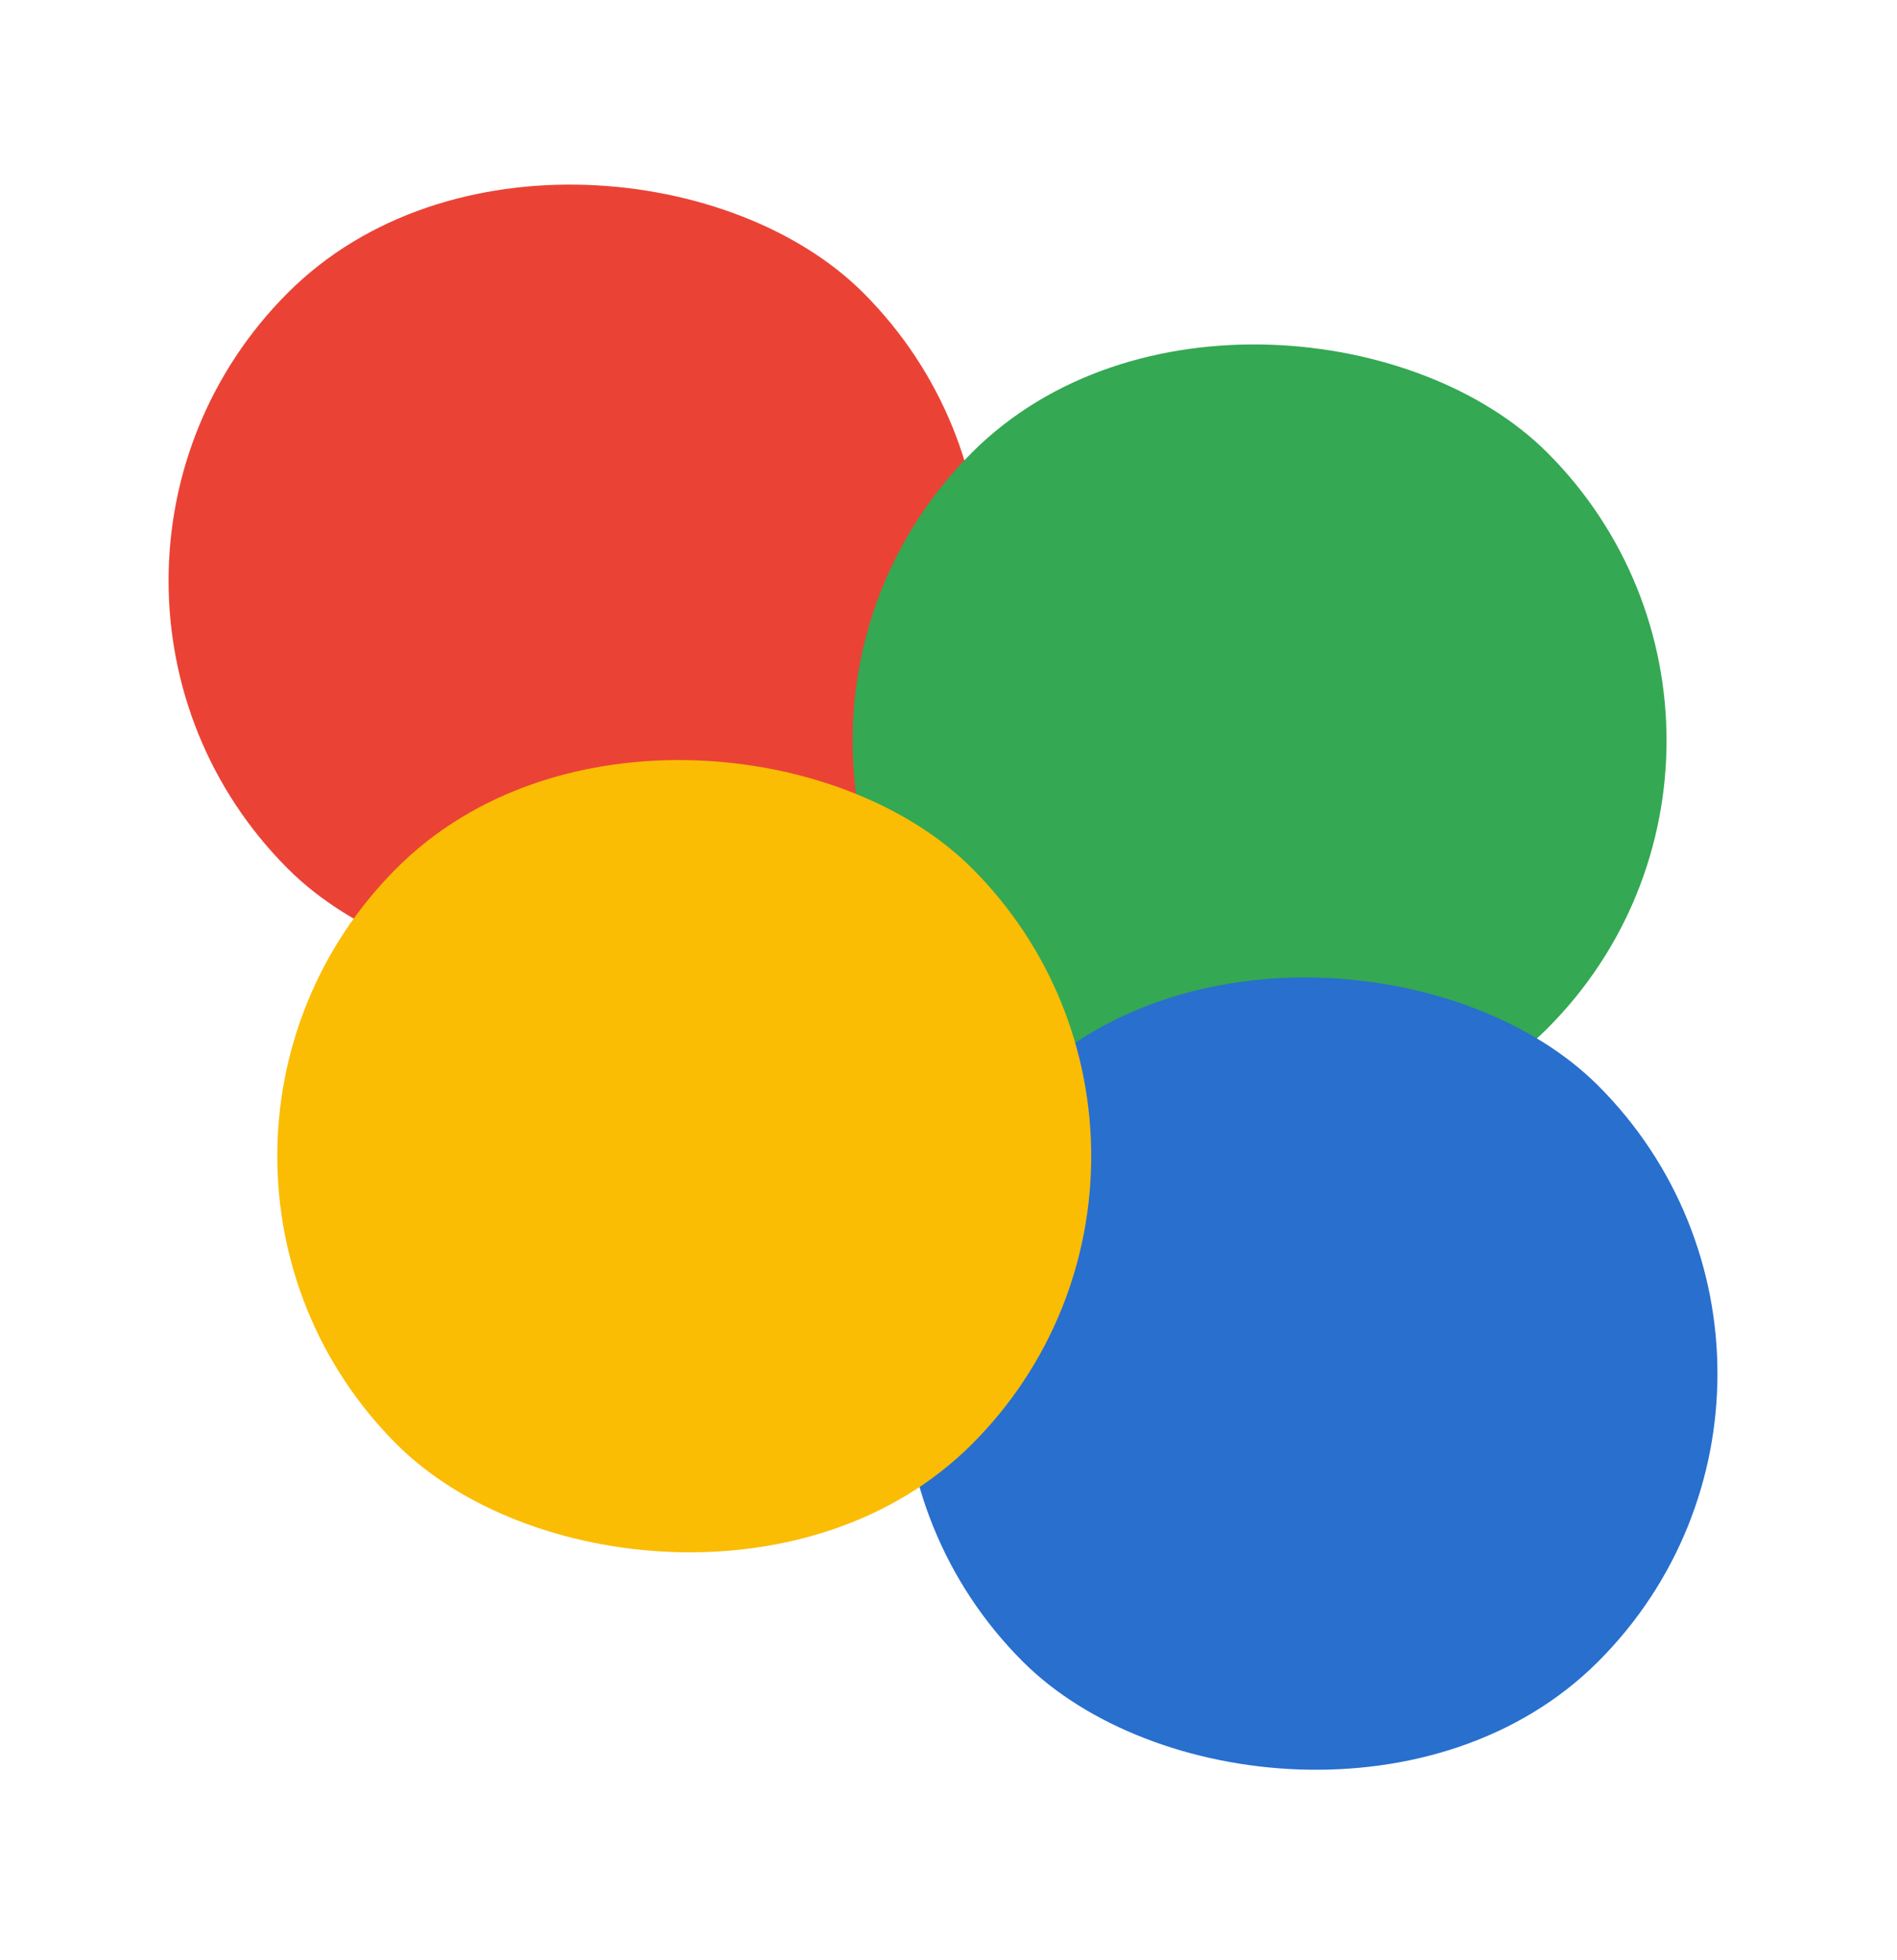 <svg width="122" height="126" viewBox="0 0 122 126" fill="none" xmlns="http://www.w3.org/2000/svg">
<rect y="37.334" width="52.346" height="52.346" rx="26.173" transform="rotate(-45 0 37.334)" fill="#EA4335"/>
<rect x="43.992" y="47.609" width="52.346" height="52.346" rx="26.173" transform="rotate(-45 43.992 47.609)" fill="#34A853"/>
<rect x="47.266" y="88.305" width="52.346" height="52.346" rx="26.173" transform="rotate(-45 47.266 88.305)" fill="#286FCE"/>
<rect x="6.992" y="74.328" width="52.346" height="52.346" rx="26.173" transform="rotate(-45 6.992 74.328)" fill="#FBBC04"/>
</svg>
